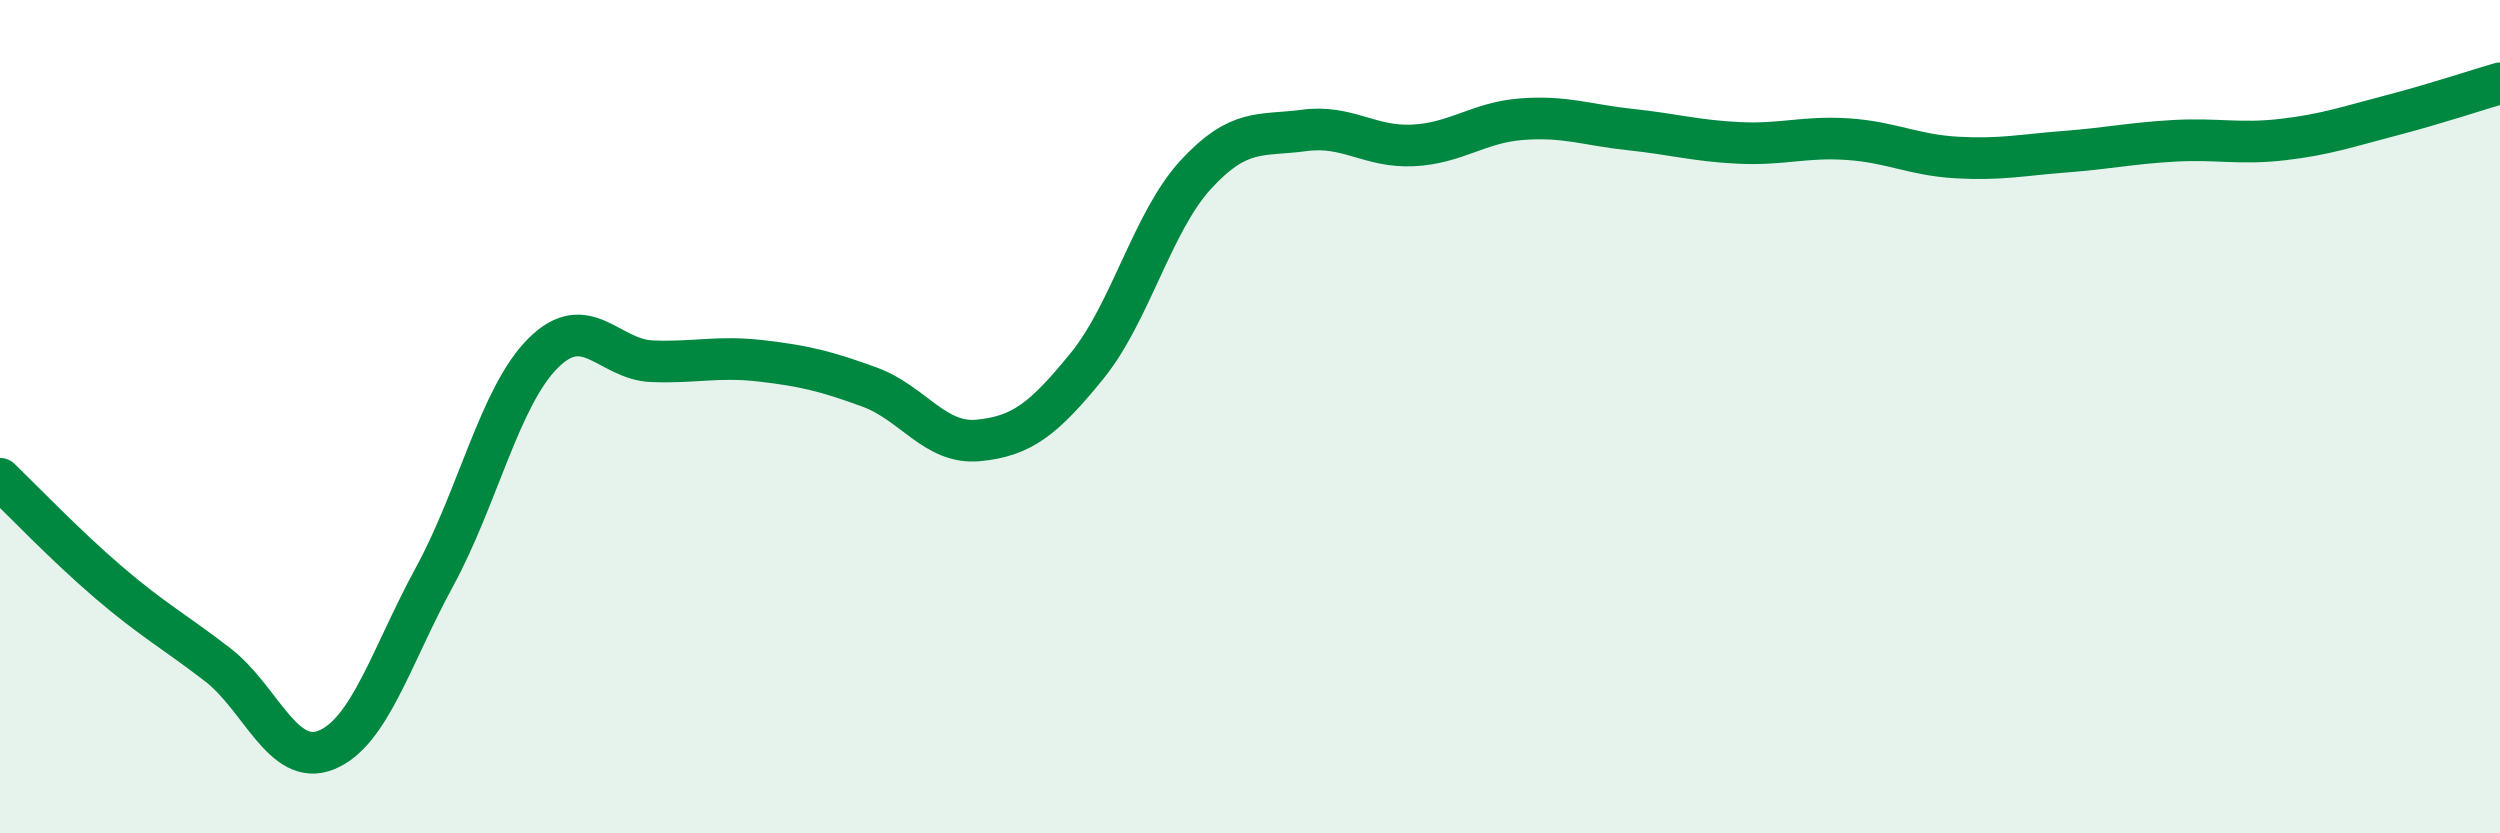 
    <svg width="60" height="20" viewBox="0 0 60 20" xmlns="http://www.w3.org/2000/svg">
      <path
        d="M 0,11.49 C 0.52,11.99 1.57,13.09 2.61,13.98 C 3.65,14.87 4.18,15.15 5.22,15.95 C 6.26,16.75 6.79,18.42 7.83,18 C 8.87,17.58 9.39,15.75 10.43,13.84 C 11.47,11.93 12,9.5 13.04,8.47 C 14.08,7.44 14.61,8.63 15.65,8.67 C 16.69,8.71 17.22,8.54 18.26,8.66 C 19.3,8.78 19.83,8.91 20.87,9.29 C 21.91,9.67 22.44,10.67 23.48,10.57 C 24.52,10.47 25.05,10.06 26.09,8.78 C 27.13,7.5 27.66,5.32 28.7,4.19 C 29.74,3.06 30.26,3.27 31.3,3.13 C 32.34,2.99 32.87,3.54 33.91,3.49 C 34.95,3.44 35.48,2.94 36.52,2.86 C 37.56,2.78 38.09,3 39.13,3.11 C 40.17,3.22 40.7,3.38 41.74,3.43 C 42.78,3.48 43.31,3.27 44.35,3.34 C 45.39,3.41 45.92,3.72 46.96,3.78 C 48,3.84 48.53,3.72 49.57,3.64 C 50.61,3.56 51.13,3.44 52.17,3.38 C 53.21,3.32 53.74,3.47 54.78,3.35 C 55.82,3.23 56.35,3.04 57.39,2.77 C 58.43,2.5 59.48,2.15 60,2L60 20L0 20Z"
        fill="#008740"
        opacity="0.1"
        stroke-linecap="round"
        stroke-linejoin="round"
      />
      <path
        d="M 0,11.49 C 0.52,11.99 1.57,13.09 2.61,13.98 C 3.65,14.87 4.18,15.15 5.22,15.95 C 6.26,16.75 6.79,18.42 7.83,18 C 8.87,17.58 9.39,15.75 10.43,13.84 C 11.47,11.93 12,9.5 13.04,8.47 C 14.08,7.44 14.61,8.63 15.65,8.67 C 16.69,8.71 17.22,8.54 18.26,8.66 C 19.3,8.78 19.83,8.91 20.87,9.29 C 21.91,9.67 22.44,10.67 23.48,10.57 C 24.52,10.47 25.05,10.06 26.09,8.78 C 27.13,7.5 27.66,5.32 28.7,4.19 C 29.74,3.06 30.26,3.27 31.3,3.13 C 32.34,2.99 32.87,3.54 33.91,3.49 C 34.95,3.44 35.48,2.94 36.52,2.86 C 37.56,2.78 38.09,3 39.13,3.11 C 40.17,3.22 40.7,3.38 41.74,3.43 C 42.78,3.48 43.31,3.27 44.35,3.34 C 45.39,3.41 45.92,3.72 46.96,3.78 C 48,3.84 48.53,3.72 49.57,3.64 C 50.61,3.56 51.13,3.44 52.17,3.38 C 53.21,3.32 53.74,3.47 54.78,3.35 C 55.82,3.23 56.35,3.04 57.39,2.77 C 58.43,2.5 59.48,2.15 60,2"
        stroke="#008740"
        stroke-width="1"
        fill="none"
        stroke-linecap="round"
        stroke-linejoin="round"
      />
    </svg>
  